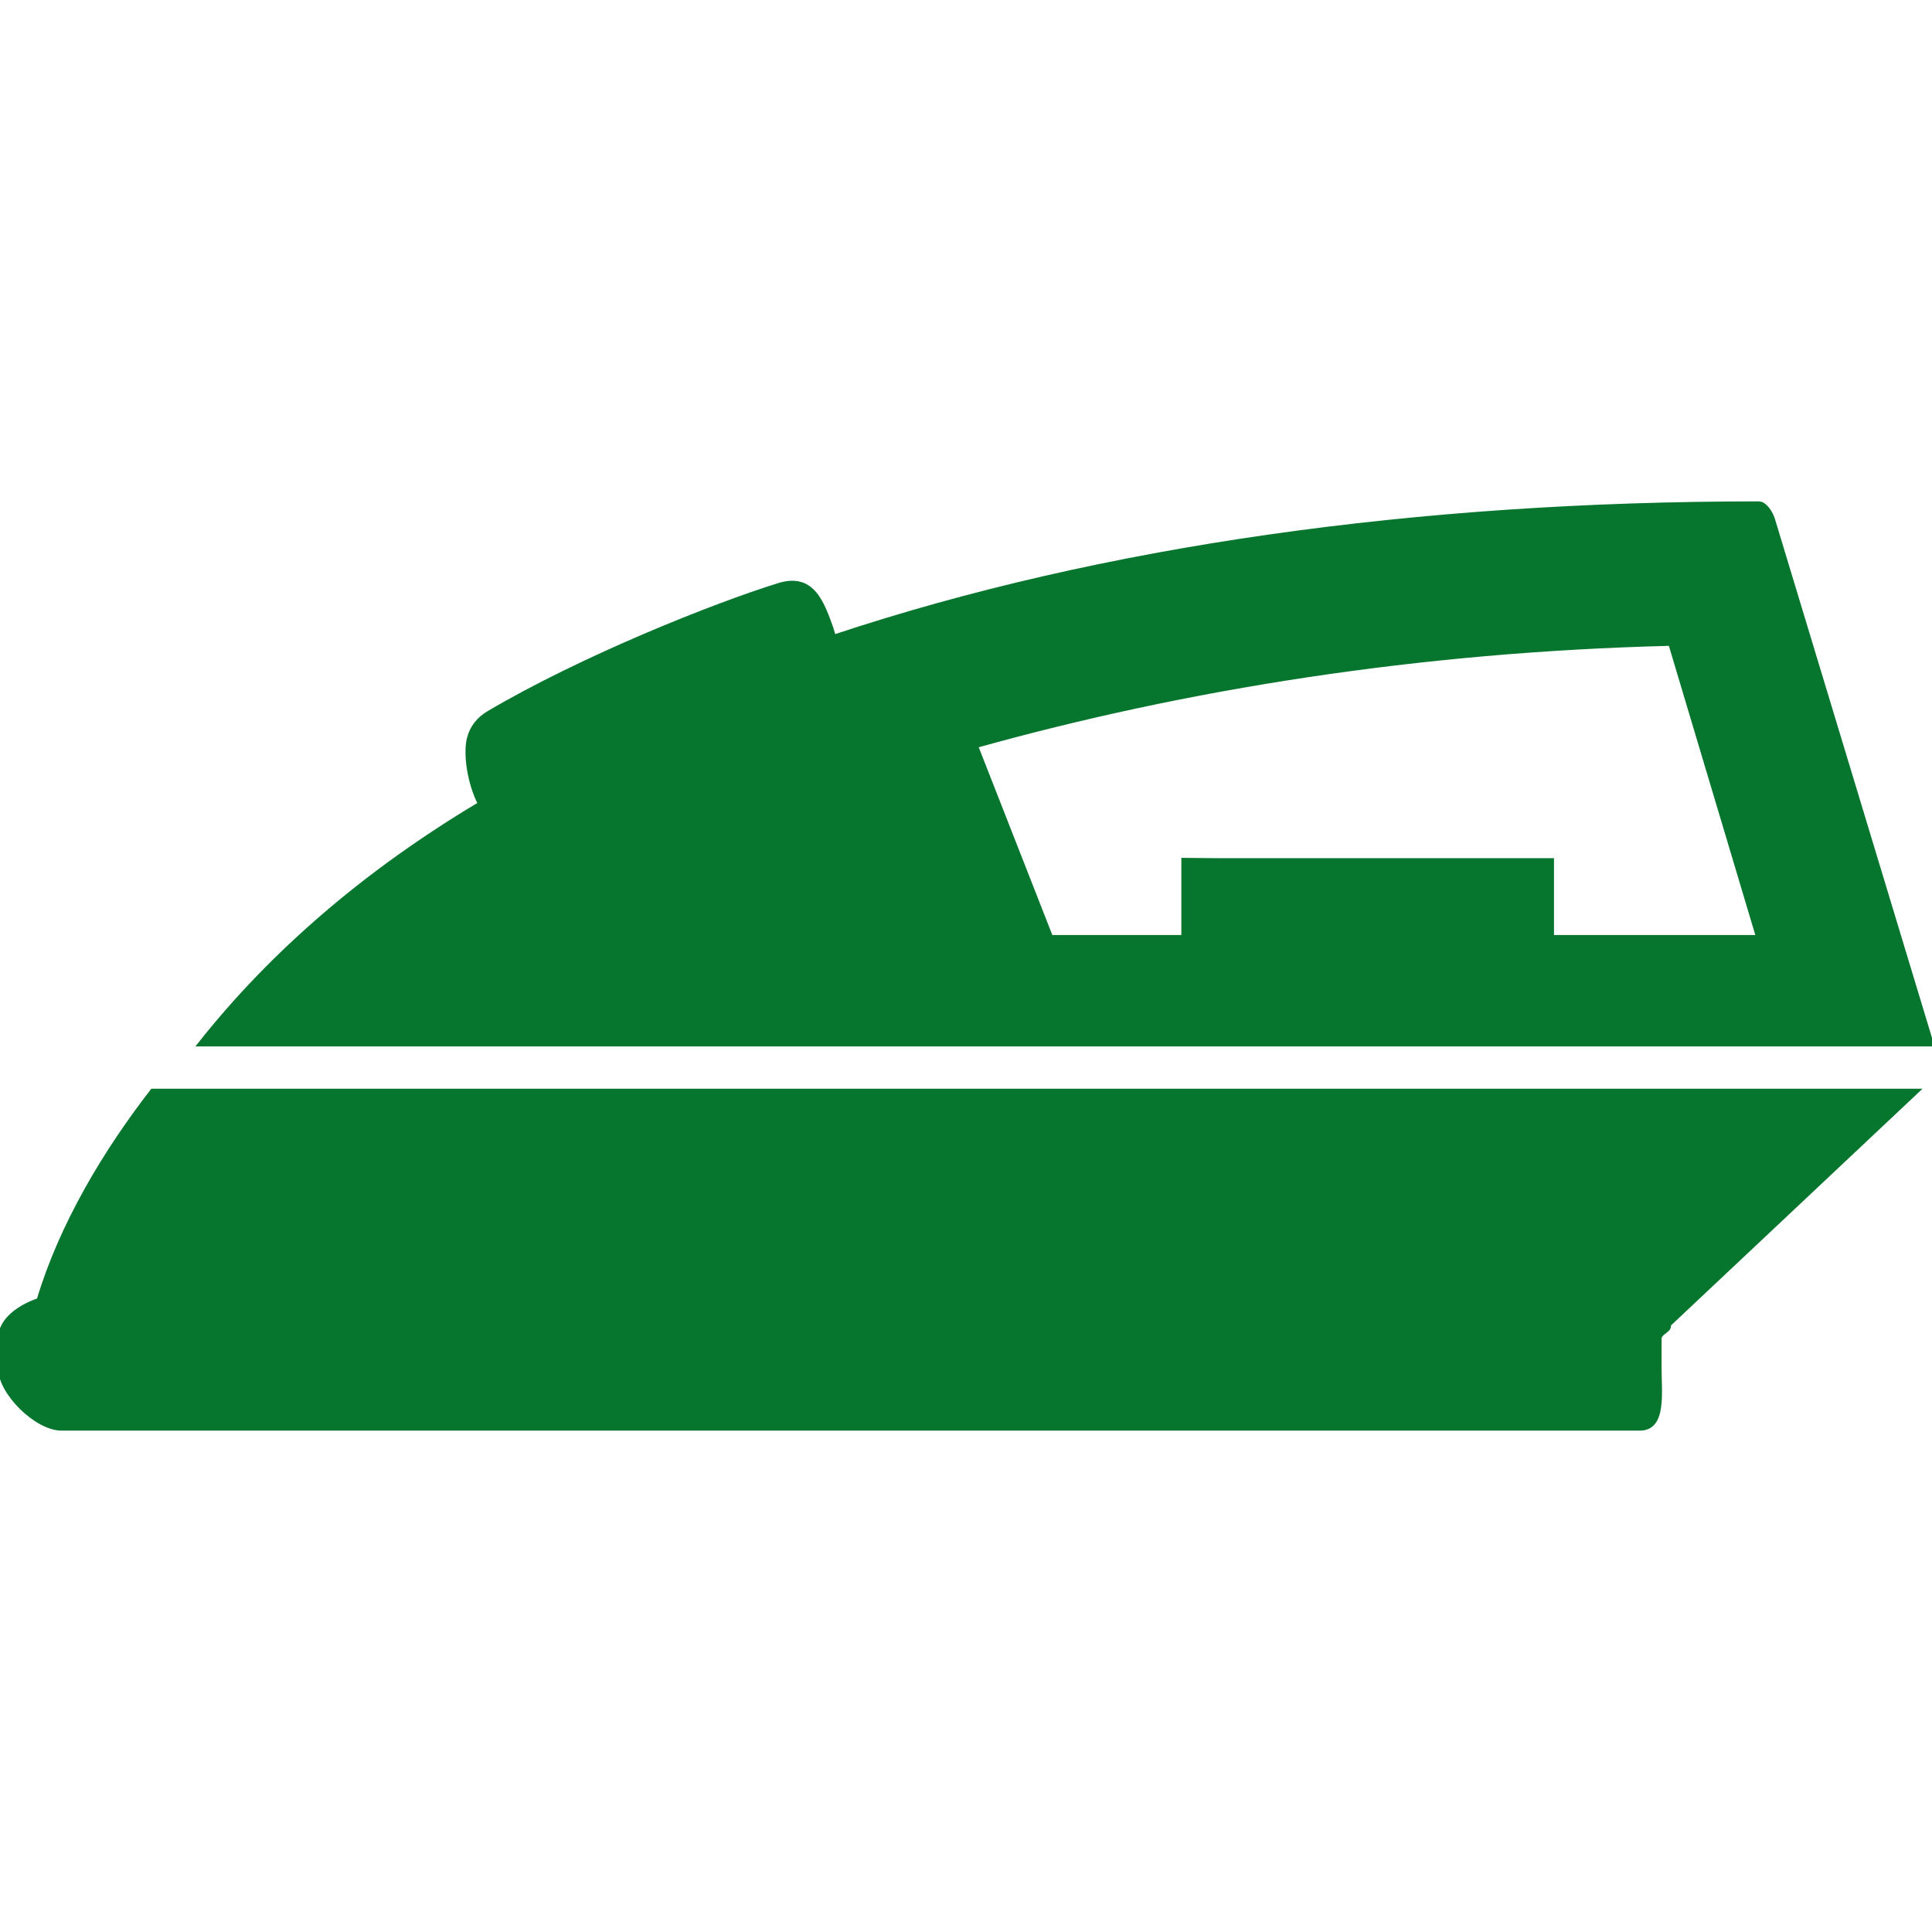 <!DOCTYPE svg PUBLIC "-//W3C//DTD SVG 1.1//EN" "http://www.w3.org/Graphics/SVG/1.1/DTD/svg11.dtd">
<!-- Uploaded to: SVG Repo, www.svgrepo.com, Transformed by: SVG Repo Mixer Tools -->
<svg fill="#06752e" height="800px" width="800px" version="1.1" id="Layer_1" xmlns="http://www.w3.org/2000/svg" xmlns:xlink="http://www.w3.org/1999/xlink" viewBox="0 0 502.892 502.892" xml:space="preserve" stroke="#06752e">
<g id="SVGRepo_bgCarrier" stroke-width="0"/>
<g id="SVGRepo_tracerCarrier" stroke-linecap="round" stroke-linejoin="round"/>
<g id="SVGRepo_iconCarrier"> <g> <g> <path d="M461.516,135.18c-0.504-1.64-2.024-4.172-3.74-4.172c-88.912,0-170.88,11.472-240.696,34.676 c-0.228-0.632-0.46-1.616-0.668-2.2c-2.428-6.768-4.948-13.944-13.708-11.224c-16.592,5.152-50.992,18.816-75.5,33.264 c-2.696,1.584-4.428,3.8-5.164,6.668c-0.98,3.868-0.036,11.34,2.84,17.028c-29.56,17.644-54.02,38.664-72.992,62.664h451.004 L461.516,135.18z M404,243.884v-16.84c0-2.164,0-3.16,0-3.16h-86.788c-2.164,0-9.212-0.084-9.212-0.084v20.084h-34.42 l-19.484-49.708c54.392-15.188,115.136-24.948,180.676-26.572l22.8,76.28H404z"/> </g> </g> <g> <g> <path d="M499.176,283.884H39.64c-12.404,16-23.756,35-29.596,54.5C5.448,339.976,0,343.32,0,348.452v7.668 c0,6.472,9.508,15.764,15.984,15.764h410.872c6.476,0,5.144-9.292,5.144-15.764v-7.668c0-1.616,2.968-2.184,2.372-3.588 L499.176,283.884z"/> </g> </g> </g>
</svg>